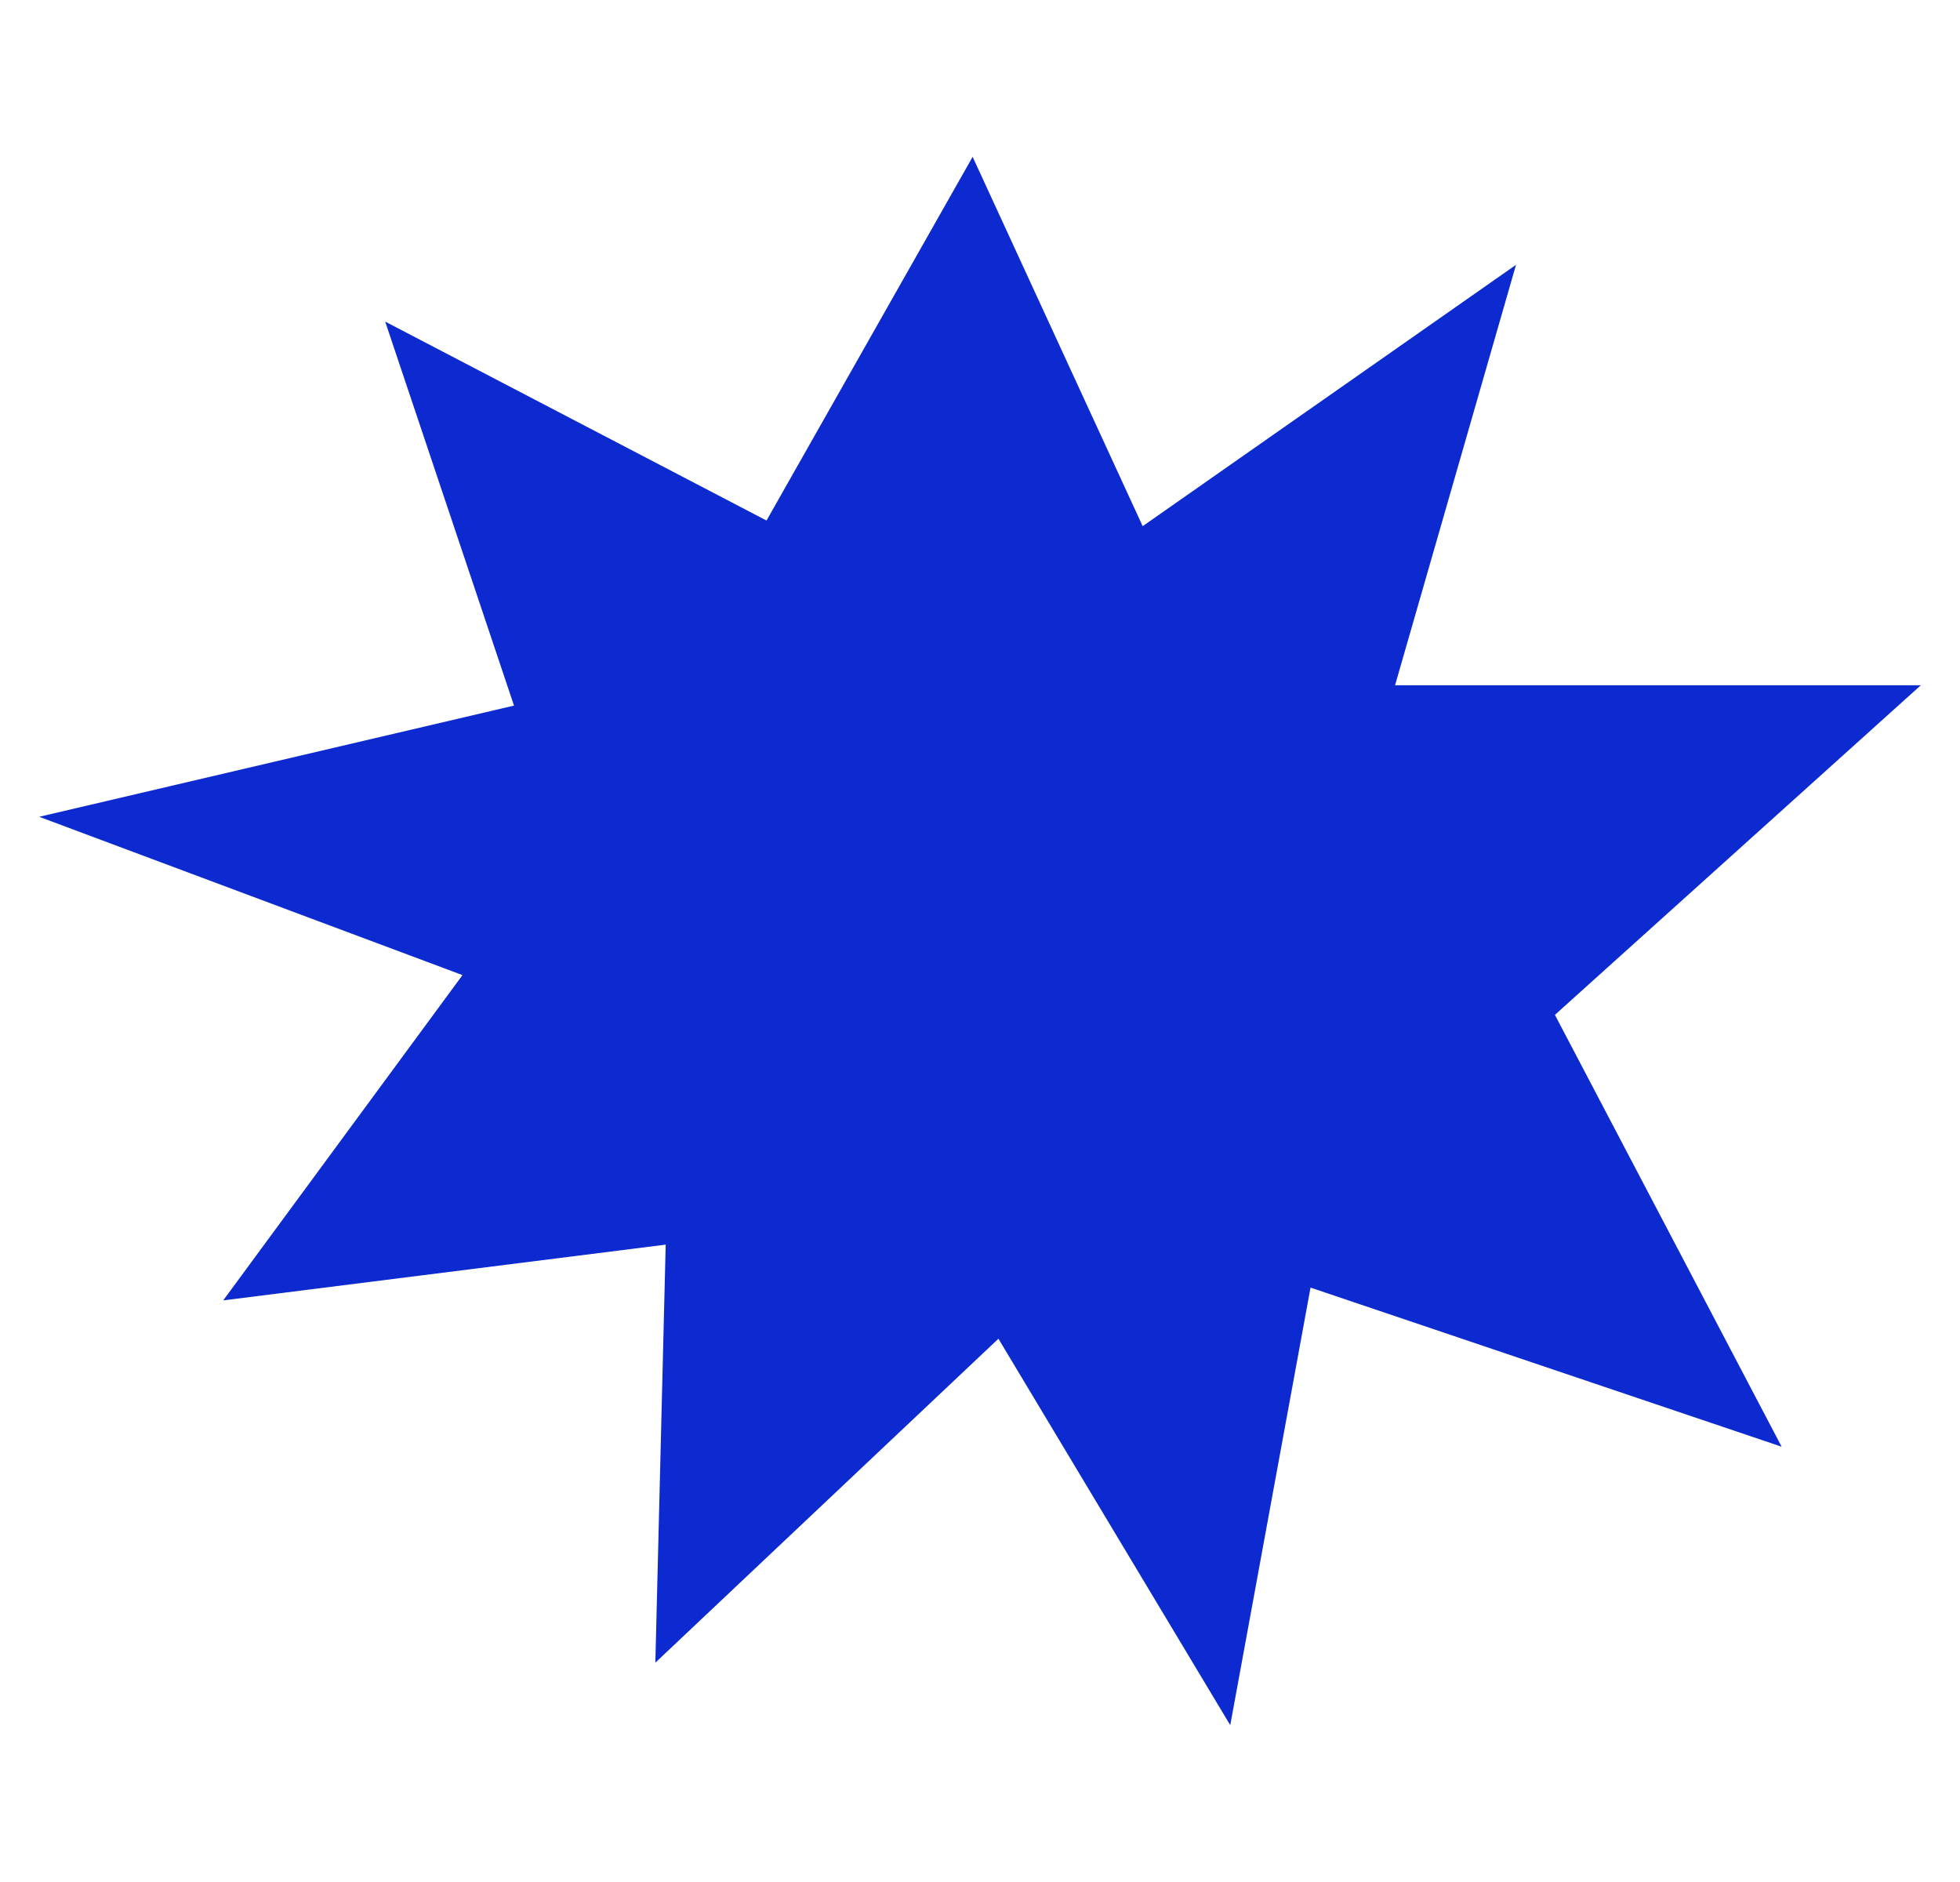 <?xml version="1.0" encoding="UTF-8"?> <svg xmlns="http://www.w3.org/2000/svg" width="25" height="24" viewBox="0 0 25 24" fill="none"><path d="M12.406 2L14.575 6.71L19.337 3.377L17.794 8.739H24.5L19.833 12.942L22.725 18.449L16.716 16.42L15.692 22L12.735 17.072L8.359 21.203L8.491 15.872L2.847 16.583L5.899 12.435L0.5 10.416L6.556 8.998L4.913 4.101L9.777 6.638L12.406 2Z" fill="#0C2AD0"></path></svg> 